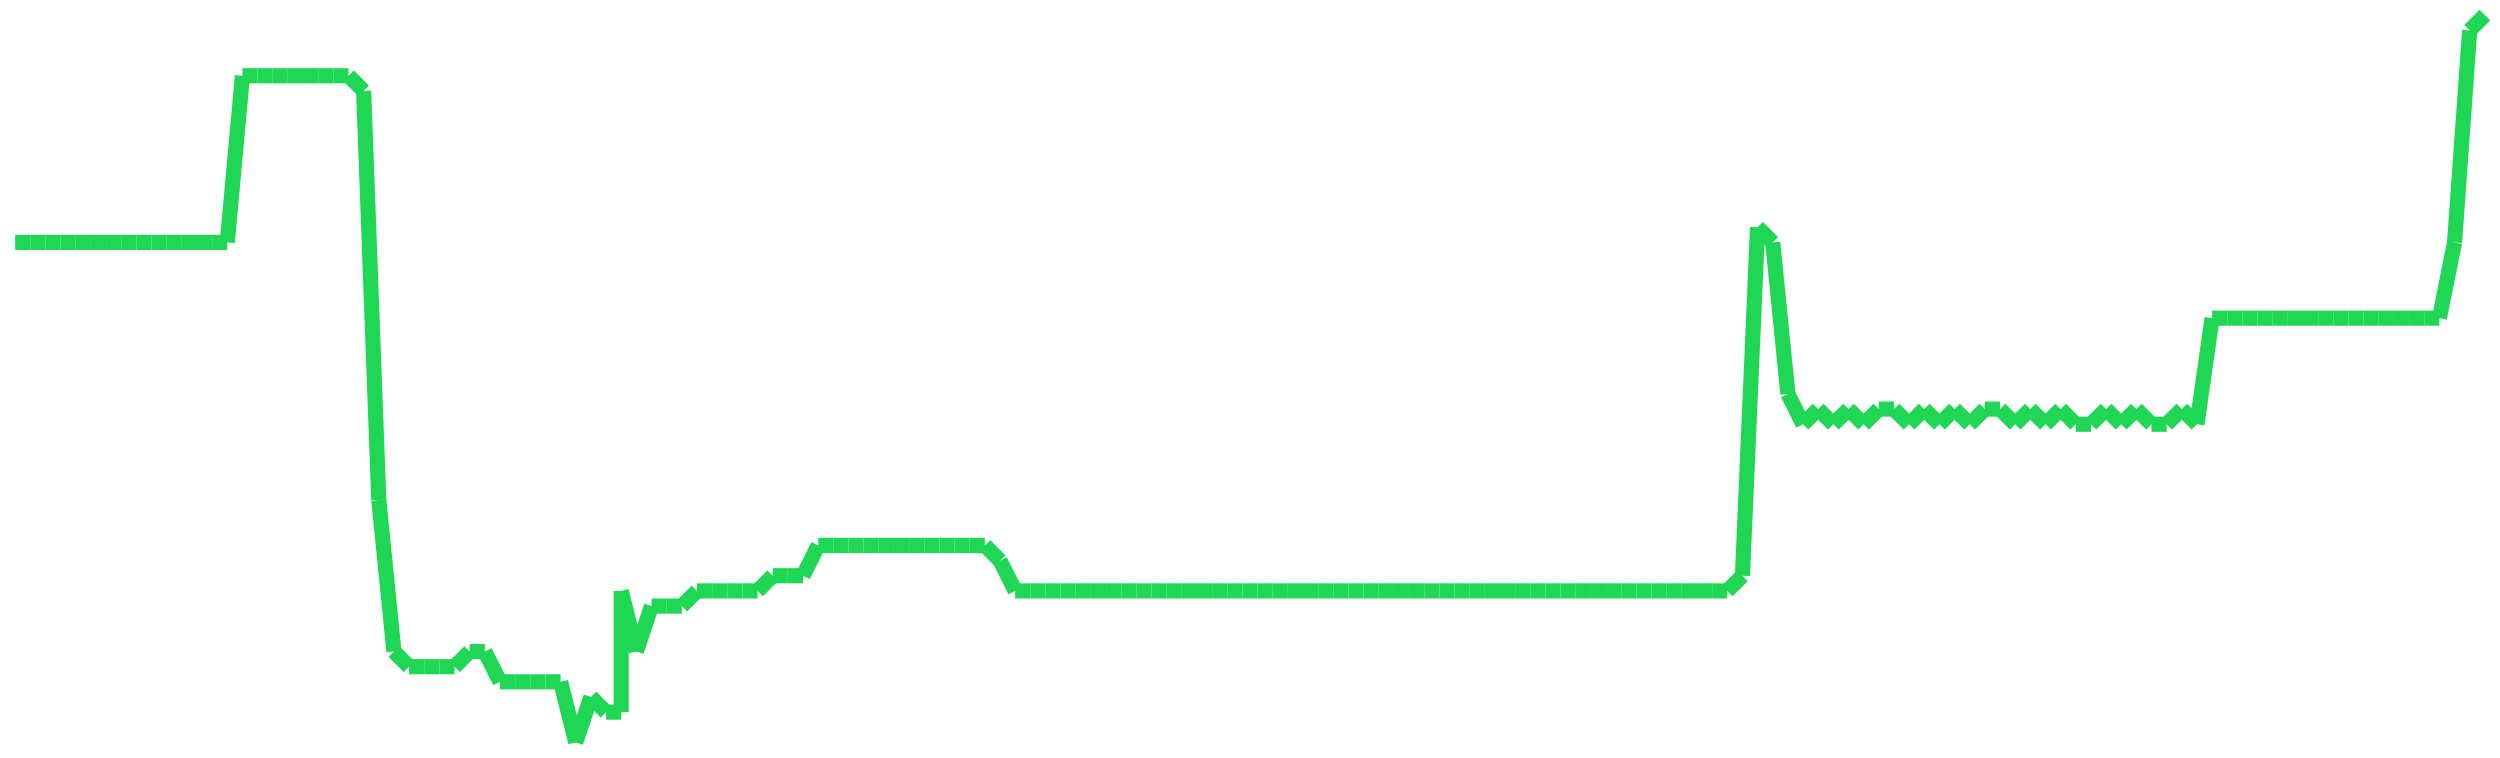 <?xml version="1.0"?>
<!-- Generated by SVGo -->
<svg width="165" height="50"
     xmlns="http://www.w3.org/2000/svg"
     xmlns:xlink="http://www.w3.org/1999/xlink">
<line x1="1" y1="16" x2="1" y2="16" stroke='#1fd655' />
<line x1="1" y1="16" x2="2" y2="16" stroke='#1fd655' />
<line x1="2" y1="16" x2="3" y2="16" stroke='#1fd655' />
<line x1="3" y1="16" x2="4" y2="16" stroke='#1fd655' />
<line x1="4" y1="16" x2="5" y2="16" stroke='#1fd655' />
<line x1="5" y1="16" x2="6" y2="16" stroke='#1fd655' />
<line x1="6" y1="16" x2="7" y2="16" stroke='#1fd655' />
<line x1="7" y1="16" x2="8" y2="16" stroke='#1fd655' />
<line x1="8" y1="16" x2="9" y2="16" stroke='#1fd655' />
<line x1="9" y1="16" x2="10" y2="16" stroke='#1fd655' />
<line x1="10" y1="16" x2="11" y2="16" stroke='#1fd655' />
<line x1="11" y1="16" x2="12" y2="16" stroke='#1fd655' />
<line x1="12" y1="16" x2="13" y2="16" stroke='#1fd655' />
<line x1="13" y1="16" x2="14" y2="16" stroke='#1fd655' />
<line x1="14" y1="16" x2="15" y2="16" stroke='#1fd655' />
<line x1="15" y1="16" x2="16" y2="5" stroke='#1fd655' />
<line x1="16" y1="5" x2="17" y2="5" stroke='#1fd655' />
<line x1="17" y1="5" x2="18" y2="5" stroke='#1fd655' />
<line x1="18" y1="5" x2="19" y2="5" stroke='#1fd655' />
<line x1="19" y1="5" x2="20" y2="5" stroke='#1fd655' />
<line x1="20" y1="5" x2="21" y2="5" stroke='#1fd655' />
<line x1="21" y1="5" x2="22" y2="5" stroke='#1fd655' />
<line x1="22" y1="5" x2="23" y2="5" stroke='#1fd655' />
<line x1="23" y1="5" x2="24" y2="6" stroke='#1fd655' />
<line x1="24" y1="6" x2="25" y2="33" stroke='#1fd655' />
<line x1="25" y1="33" x2="26" y2="43" stroke='#1fd655' />
<line x1="26" y1="43" x2="27" y2="44" stroke='#1fd655' />
<line x1="27" y1="44" x2="28" y2="44" stroke='#1fd655' />
<line x1="28" y1="44" x2="29" y2="44" stroke='#1fd655' />
<line x1="29" y1="44" x2="30" y2="44" stroke='#1fd655' />
<line x1="30" y1="44" x2="31" y2="43" stroke='#1fd655' />
<line x1="31" y1="43" x2="32" y2="43" stroke='#1fd655' />
<line x1="32" y1="43" x2="33" y2="45" stroke='#1fd655' />
<line x1="33" y1="45" x2="34" y2="45" stroke='#1fd655' />
<line x1="34" y1="45" x2="35" y2="45" stroke='#1fd655' />
<line x1="35" y1="45" x2="36" y2="45" stroke='#1fd655' />
<line x1="36" y1="45" x2="37" y2="45" stroke='#1fd655' />
<line x1="37" y1="45" x2="38" y2="49" stroke='#1fd655' />
<line x1="38" y1="49" x2="39" y2="46" stroke='#1fd655' />
<line x1="39" y1="46" x2="40" y2="47" stroke='#1fd655' />
<line x1="40" y1="47" x2="41" y2="47" stroke='#1fd655' />
<line x1="41" y1="47" x2="41" y2="39" stroke='#1fd655' />
<line x1="41" y1="39" x2="42" y2="43" stroke='#1fd655' />
<line x1="42" y1="43" x2="43" y2="40" stroke='#1fd655' />
<line x1="43" y1="40" x2="44" y2="40" stroke='#1fd655' />
<line x1="44" y1="40" x2="45" y2="40" stroke='#1fd655' />
<line x1="45" y1="40" x2="46" y2="39" stroke='#1fd655' />
<line x1="46" y1="39" x2="47" y2="39" stroke='#1fd655' />
<line x1="47" y1="39" x2="48" y2="39" stroke='#1fd655' />
<line x1="48" y1="39" x2="49" y2="39" stroke='#1fd655' />
<line x1="49" y1="39" x2="50" y2="39" stroke='#1fd655' />
<line x1="50" y1="39" x2="51" y2="38" stroke='#1fd655' />
<line x1="51" y1="38" x2="52" y2="38" stroke='#1fd655' />
<line x1="52" y1="38" x2="53" y2="38" stroke='#1fd655' />
<line x1="53" y1="38" x2="54" y2="36" stroke='#1fd655' />
<line x1="54" y1="36" x2="55" y2="36" stroke='#1fd655' />
<line x1="55" y1="36" x2="56" y2="36" stroke='#1fd655' />
<line x1="56" y1="36" x2="57" y2="36" stroke='#1fd655' />
<line x1="57" y1="36" x2="58" y2="36" stroke='#1fd655' />
<line x1="58" y1="36" x2="59" y2="36" stroke='#1fd655' />
<line x1="59" y1="36" x2="60" y2="36" stroke='#1fd655' />
<line x1="60" y1="36" x2="61" y2="36" stroke='#1fd655' />
<line x1="61" y1="36" x2="62" y2="36" stroke='#1fd655' />
<line x1="62" y1="36" x2="63" y2="36" stroke='#1fd655' />
<line x1="63" y1="36" x2="64" y2="36" stroke='#1fd655' />
<line x1="64" y1="36" x2="65" y2="36" stroke='#1fd655' />
<line x1="65" y1="36" x2="66" y2="37" stroke='#1fd655' />
<line x1="66" y1="37" x2="67" y2="39" stroke='#1fd655' />
<line x1="67" y1="39" x2="68" y2="39" stroke='#1fd655' />
<line x1="68" y1="39" x2="69" y2="39" stroke='#1fd655' />
<line x1="69" y1="39" x2="70" y2="39" stroke='#1fd655' />
<line x1="70" y1="39" x2="71" y2="39" stroke='#1fd655' />
<line x1="71" y1="39" x2="72" y2="39" stroke='#1fd655' />
<line x1="72" y1="39" x2="73" y2="39" stroke='#1fd655' />
<line x1="73" y1="39" x2="74" y2="39" stroke='#1fd655' />
<line x1="74" y1="39" x2="75" y2="39" stroke='#1fd655' />
<line x1="75" y1="39" x2="76" y2="39" stroke='#1fd655' />
<line x1="76" y1="39" x2="77" y2="39" stroke='#1fd655' />
<line x1="77" y1="39" x2="78" y2="39" stroke='#1fd655' />
<line x1="78" y1="39" x2="79" y2="39" stroke='#1fd655' />
<line x1="79" y1="39" x2="80" y2="39" stroke='#1fd655' />
<line x1="80" y1="39" x2="81" y2="39" stroke='#1fd655' />
<line x1="81" y1="39" x2="82" y2="39" stroke='#1fd655' />
<line x1="82" y1="39" x2="83" y2="39" stroke='#1fd655' />
<line x1="83" y1="39" x2="83" y2="39" stroke='#1fd655' />
<line x1="83" y1="39" x2="84" y2="39" stroke='#1fd655' />
<line x1="84" y1="39" x2="85" y2="39" stroke='#1fd655' />
<line x1="85" y1="39" x2="86" y2="39" stroke='#1fd655' />
<line x1="86" y1="39" x2="87" y2="39" stroke='#1fd655' />
<line x1="87" y1="39" x2="88" y2="39" stroke='#1fd655' />
<line x1="88" y1="39" x2="89" y2="39" stroke='#1fd655' />
<line x1="89" y1="39" x2="90" y2="39" stroke='#1fd655' />
<line x1="90" y1="39" x2="91" y2="39" stroke='#1fd655' />
<line x1="91" y1="39" x2="92" y2="39" stroke='#1fd655' />
<line x1="92" y1="39" x2="93" y2="39" stroke='#1fd655' />
<line x1="93" y1="39" x2="94" y2="39" stroke='#1fd655' />
<line x1="94" y1="39" x2="95" y2="39" stroke='#1fd655' />
<line x1="95" y1="39" x2="96" y2="39" stroke='#1fd655' />
<line x1="96" y1="39" x2="97" y2="39" stroke='#1fd655' />
<line x1="97" y1="39" x2="98" y2="39" stroke='#1fd655' />
<line x1="98" y1="39" x2="99" y2="39" stroke='#1fd655' />
<line x1="99" y1="39" x2="100" y2="39" stroke='#1fd655' />
<line x1="100" y1="39" x2="101" y2="39" stroke='#1fd655' />
<line x1="101" y1="39" x2="102" y2="39" stroke='#1fd655' />
<line x1="102" y1="39" x2="103" y2="39" stroke='#1fd655' />
<line x1="103" y1="39" x2="104" y2="39" stroke='#1fd655' />
<line x1="104" y1="39" x2="105" y2="39" stroke='#1fd655' />
<line x1="105" y1="39" x2="106" y2="39" stroke='#1fd655' />
<line x1="106" y1="39" x2="107" y2="39" stroke='#1fd655' />
<line x1="107" y1="39" x2="108" y2="39" stroke='#1fd655' />
<line x1="108" y1="39" x2="109" y2="39" stroke='#1fd655' />
<line x1="109" y1="39" x2="110" y2="39" stroke='#1fd655' />
<line x1="110" y1="39" x2="111" y2="39" stroke='#1fd655' />
<line x1="111" y1="39" x2="112" y2="39" stroke='#1fd655' />
<line x1="112" y1="39" x2="113" y2="39" stroke='#1fd655' />
<line x1="113" y1="39" x2="114" y2="39" stroke='#1fd655' />
<line x1="114" y1="39" x2="115" y2="38" stroke='#1fd655' />
<line x1="115" y1="38" x2="116" y2="15" stroke='#1fd655' />
<line x1="116" y1="15" x2="117" y2="16" stroke='#1fd655' />
<line x1="117" y1="16" x2="118" y2="26" stroke='#1fd655' />
<line x1="118" y1="26" x2="119" y2="28" stroke='#1fd655' />
<line x1="119" y1="28" x2="120" y2="27" stroke='#1fd655' />
<line x1="120" y1="27" x2="121" y2="28" stroke='#1fd655' />
<line x1="121" y1="28" x2="122" y2="27" stroke='#1fd655' />
<line x1="122" y1="27" x2="123" y2="28" stroke='#1fd655' />
<line x1="123" y1="28" x2="124" y2="27" stroke='#1fd655' />
<line x1="124" y1="27" x2="124" y2="27" stroke='#1fd655' />
<line x1="124" y1="27" x2="125" y2="27" stroke='#1fd655' />
<line x1="125" y1="27" x2="126" y2="28" stroke='#1fd655' />
<line x1="126" y1="28" x2="127" y2="27" stroke='#1fd655' />
<line x1="127" y1="27" x2="128" y2="28" stroke='#1fd655' />
<line x1="128" y1="28" x2="129" y2="27" stroke='#1fd655' />
<line x1="129" y1="27" x2="130" y2="28" stroke='#1fd655' />
<line x1="130" y1="28" x2="131" y2="27" stroke='#1fd655' />
<line x1="131" y1="27" x2="132" y2="27" stroke='#1fd655' />
<line x1="132" y1="27" x2="133" y2="28" stroke='#1fd655' />
<line x1="133" y1="28" x2="134" y2="27" stroke='#1fd655' />
<line x1="134" y1="27" x2="135" y2="28" stroke='#1fd655' />
<line x1="135" y1="28" x2="136" y2="27" stroke='#1fd655' />
<line x1="136" y1="27" x2="137" y2="28" stroke='#1fd655' />
<line x1="137" y1="28" x2="138" y2="28" stroke='#1fd655' />
<line x1="138" y1="28" x2="139" y2="27" stroke='#1fd655' />
<line x1="139" y1="27" x2="140" y2="28" stroke='#1fd655' />
<line x1="140" y1="28" x2="141" y2="27" stroke='#1fd655' />
<line x1="141" y1="27" x2="142" y2="28" stroke='#1fd655' />
<line x1="142" y1="28" x2="143" y2="28" stroke='#1fd655' />
<line x1="143" y1="28" x2="144" y2="27" stroke='#1fd655' />
<line x1="144" y1="27" x2="145" y2="28" stroke='#1fd655' />
<line x1="145" y1="28" x2="146" y2="21" stroke='#1fd655' />
<line x1="146" y1="21" x2="147" y2="21" stroke='#1fd655' />
<line x1="147" y1="21" x2="148" y2="21" stroke='#1fd655' />
<line x1="148" y1="21" x2="149" y2="21" stroke='#1fd655' />
<line x1="149" y1="21" x2="150" y2="21" stroke='#1fd655' />
<line x1="150" y1="21" x2="151" y2="21" stroke='#1fd655' />
<line x1="151" y1="21" x2="152" y2="21" stroke='#1fd655' />
<line x1="152" y1="21" x2="153" y2="21" stroke='#1fd655' />
<line x1="153" y1="21" x2="154" y2="21" stroke='#1fd655' />
<line x1="154" y1="21" x2="155" y2="21" stroke='#1fd655' />
<line x1="155" y1="21" x2="156" y2="21" stroke='#1fd655' />
<line x1="156" y1="21" x2="157" y2="21" stroke='#1fd655' />
<line x1="157" y1="21" x2="158" y2="21" stroke='#1fd655' />
<line x1="158" y1="21" x2="159" y2="21" stroke='#1fd655' />
<line x1="159" y1="21" x2="160" y2="21" stroke='#1fd655' />
<line x1="160" y1="21" x2="161" y2="21" stroke='#1fd655' />
<line x1="161" y1="21" x2="162" y2="16" stroke='#1fd655' />
<line x1="162" y1="16" x2="163" y2="2" stroke='#1fd655' />
<line x1="163" y1="2" x2="164" y2="1" stroke='#1fd655' />
</svg>

